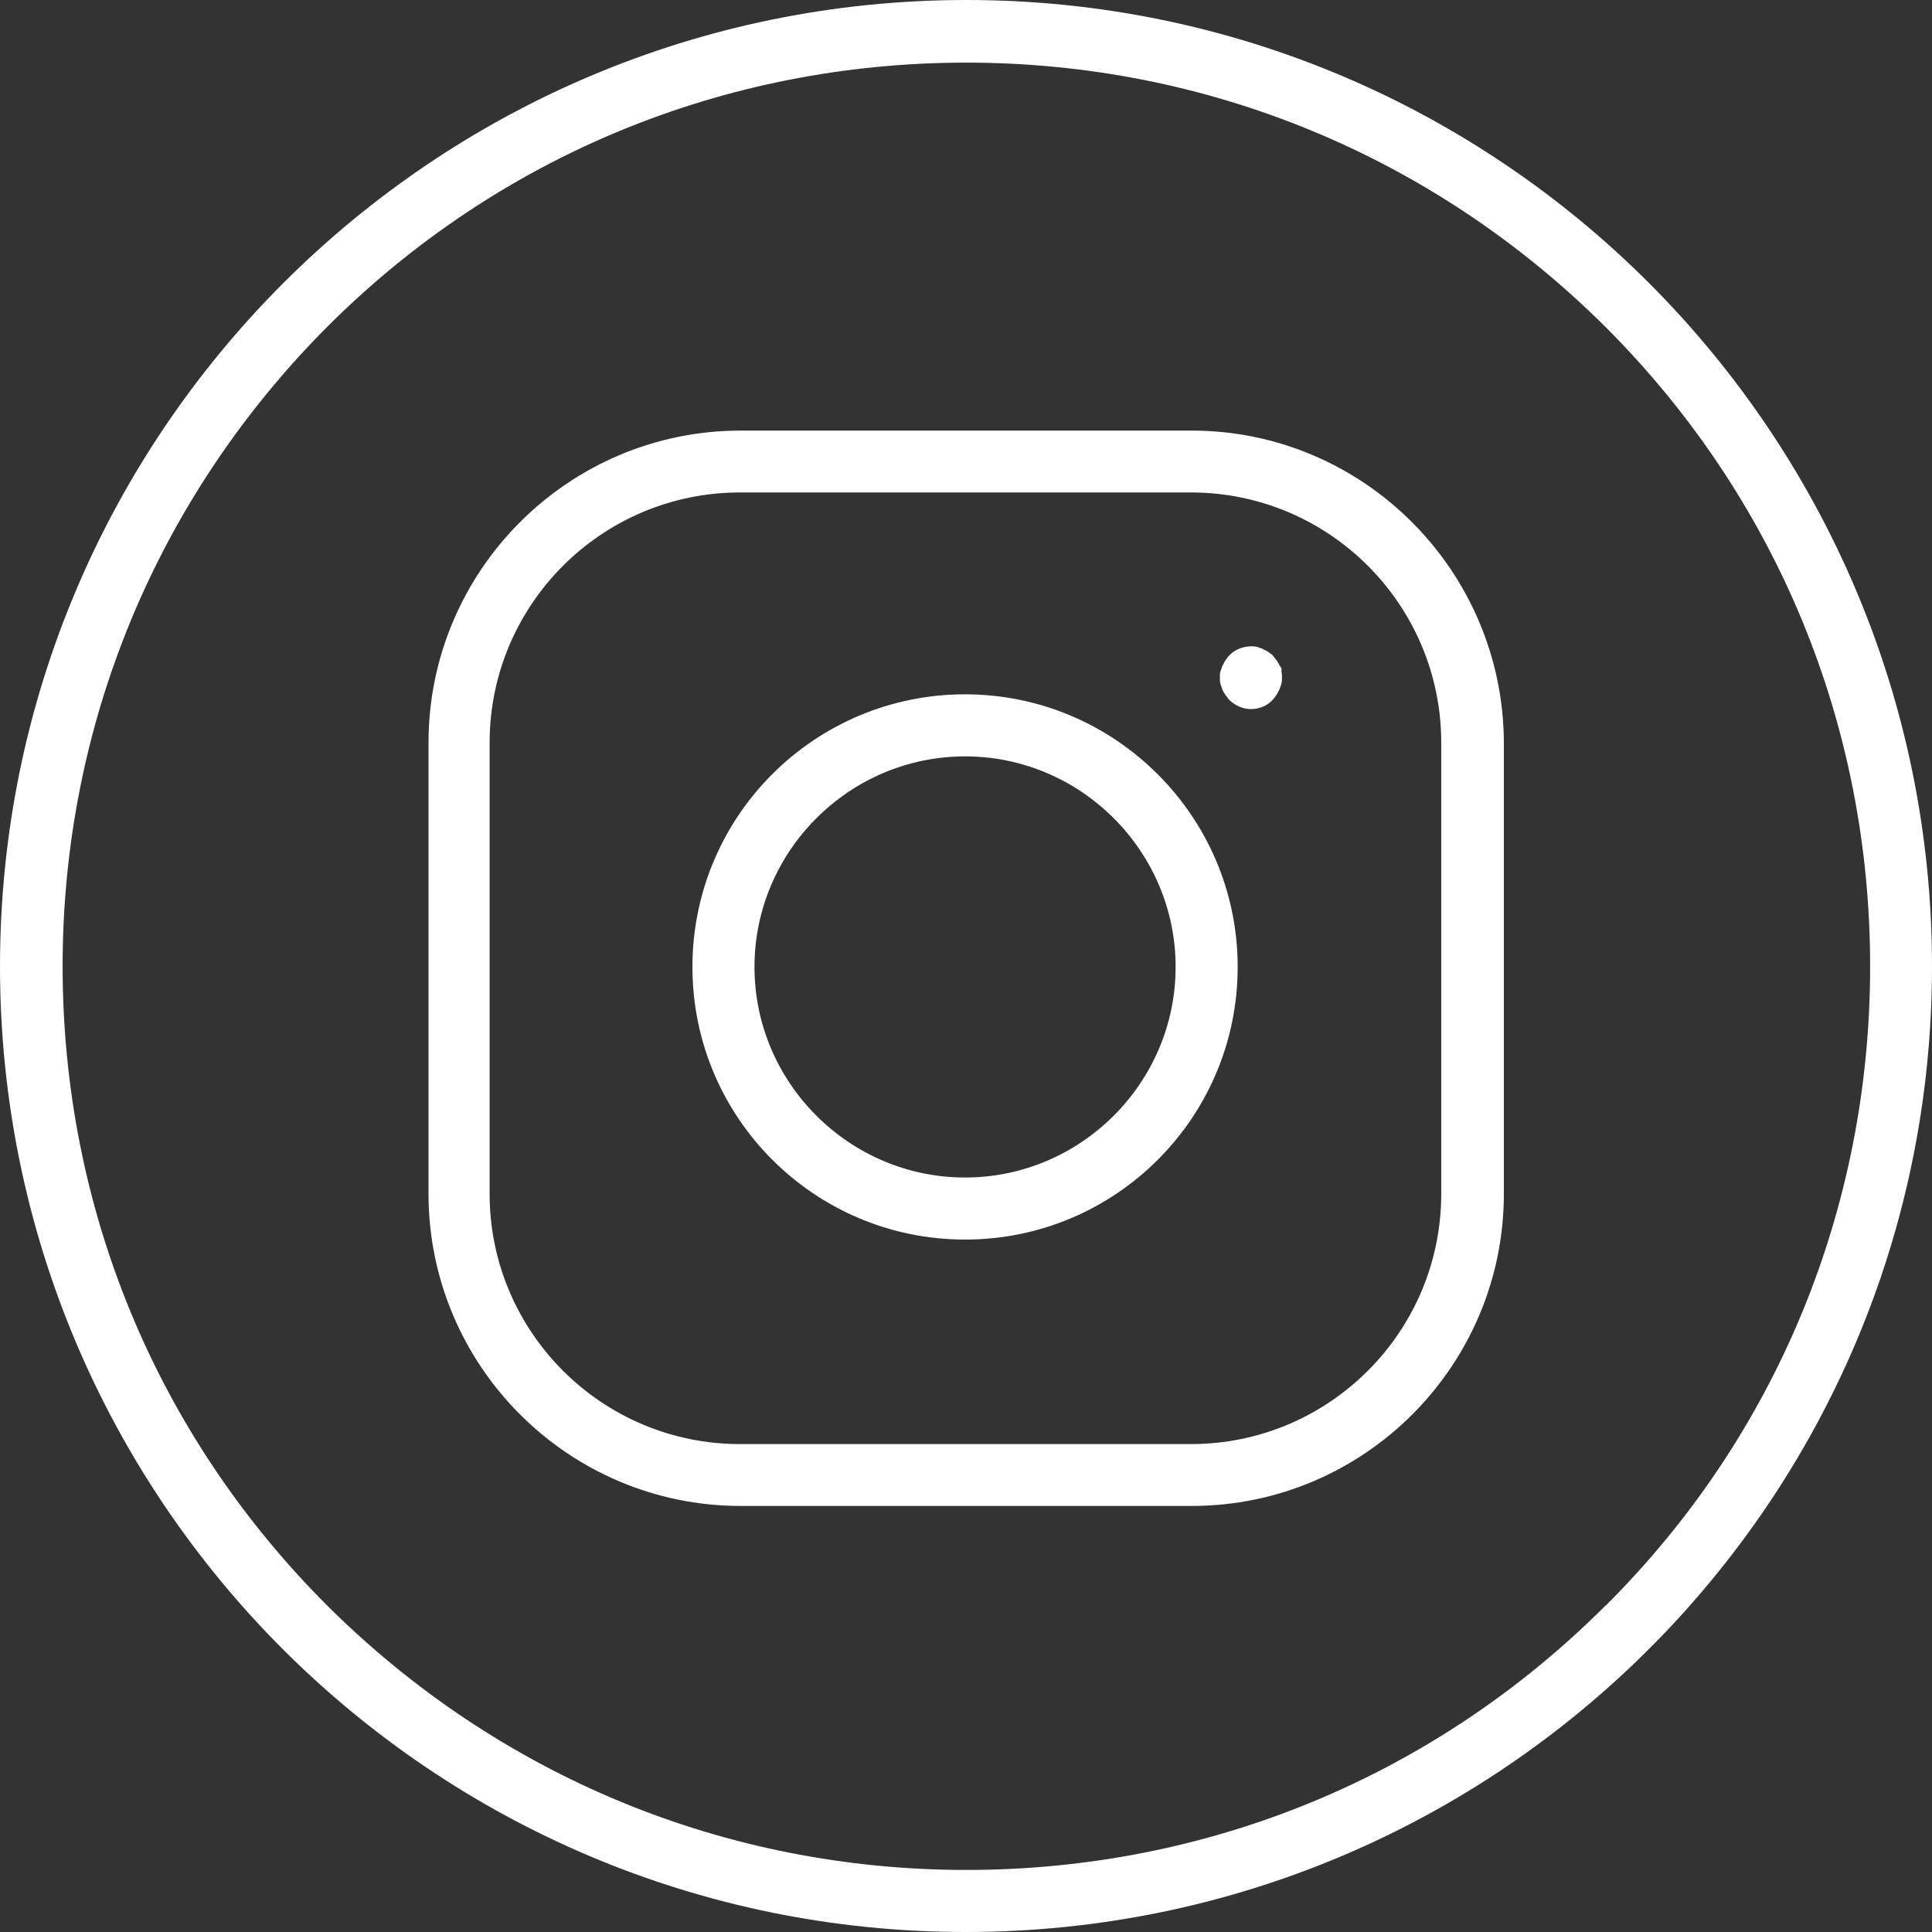 <svg id="Capa_2" data-name="Capa 2" xmlns="http://www.w3.org/2000/svg" viewBox="0 0 102.12 102.12">
  <rect x="0" y="0" width="102.12" height="102.12" fill="#333333" stroke="none"/>
  <defs>
    <style>
      .cls-1 {
        fill: #fff;
        stroke-width: 0px;
      }
    </style>
  </defs>
  <g id="Grant_Thornton" data-name="Grant Thornton">
    <g id="instagram_core_purple" data-name="instagram_core purple">
      <g>
        <path class="cls-1" d="m51.08,0C22.89,0,0,22.89,0,51.08s22.85,51.04,51.04,51.04,51.08-22.85,51.08-51.04S79.27,0,51.08,0Zm33.79,84.86c-9.04,9.04-21.02,13.98-33.79,13.98s-24.75-4.98-33.79-13.98c-9.04-9.04-13.98-21.02-13.98-33.79s4.98-24.75,13.98-33.79C26.32,8.25,38.31,3.31,51.08,3.31s24.75,4.98,33.79,13.98c9.04,9.04,13.98,21.02,13.98,33.79s-4.94,24.79-13.98,33.79Z"/>
        <path class="cls-1" d="m62.99,22.76h-23.84c-9.1,0-16.5,7.4-16.5,16.5v23.84c0,9.1,7.4,16.5,16.5,16.5h23.84c9.1,0,16.5-7.4,16.5-16.5v-23.84c-.03-9.1-7.43-16.5-16.5-16.5Zm13.19,40.34c0,7.3-5.93,13.23-13.23,13.23h-23.84c-7.3,0-13.23-5.93-13.23-13.23v-23.84c0-7.3,5.93-13.23,13.23-13.23h23.84c7.3,0,13.23,5.93,13.23,13.23v23.84Z"/>
        <path class="cls-1" d="m51.01,36.7c-7.96,0-14.41,6.45-14.41,14.41s6.45,14.41,14.41,14.41,14.41-6.45,14.41-14.41-6.48-14.41-14.41-14.41Zm0,25.54c-6.12,0-11.13-5.01-11.13-11.13s5.01-11.13,11.13-11.13,11.13,5.01,11.13,11.13-5.01,11.13-11.13,11.13Z"/>
        <path class="cls-1" d="m67.64,35.2c-.03-.1-.1-.2-.16-.29s-.13-.16-.2-.26c-.07-.07-.16-.13-.26-.2s-.2-.1-.29-.16c-.1-.03-.2-.07-.29-.1-.52-.1-1.11.07-1.47.46-.07.07-.13.16-.2.26-.07.1-.1.2-.16.29-.03.1-.07.2-.1.29s-.03.2-.03.33c0,.1,0,.23.03.33s.07.2.1.29.1.2.16.29.13.16.2.26c.29.29.72.49,1.15.49s.85-.16,1.15-.49c.07-.07.13-.16.2-.26.07-.1.1-.2.16-.29.03-.1.07-.2.1-.29s.03-.23.03-.33,0-.23-.03-.33c.03-.1,0-.2-.07-.29Z"/>
      </g>
    </g>
  </g>
</svg>